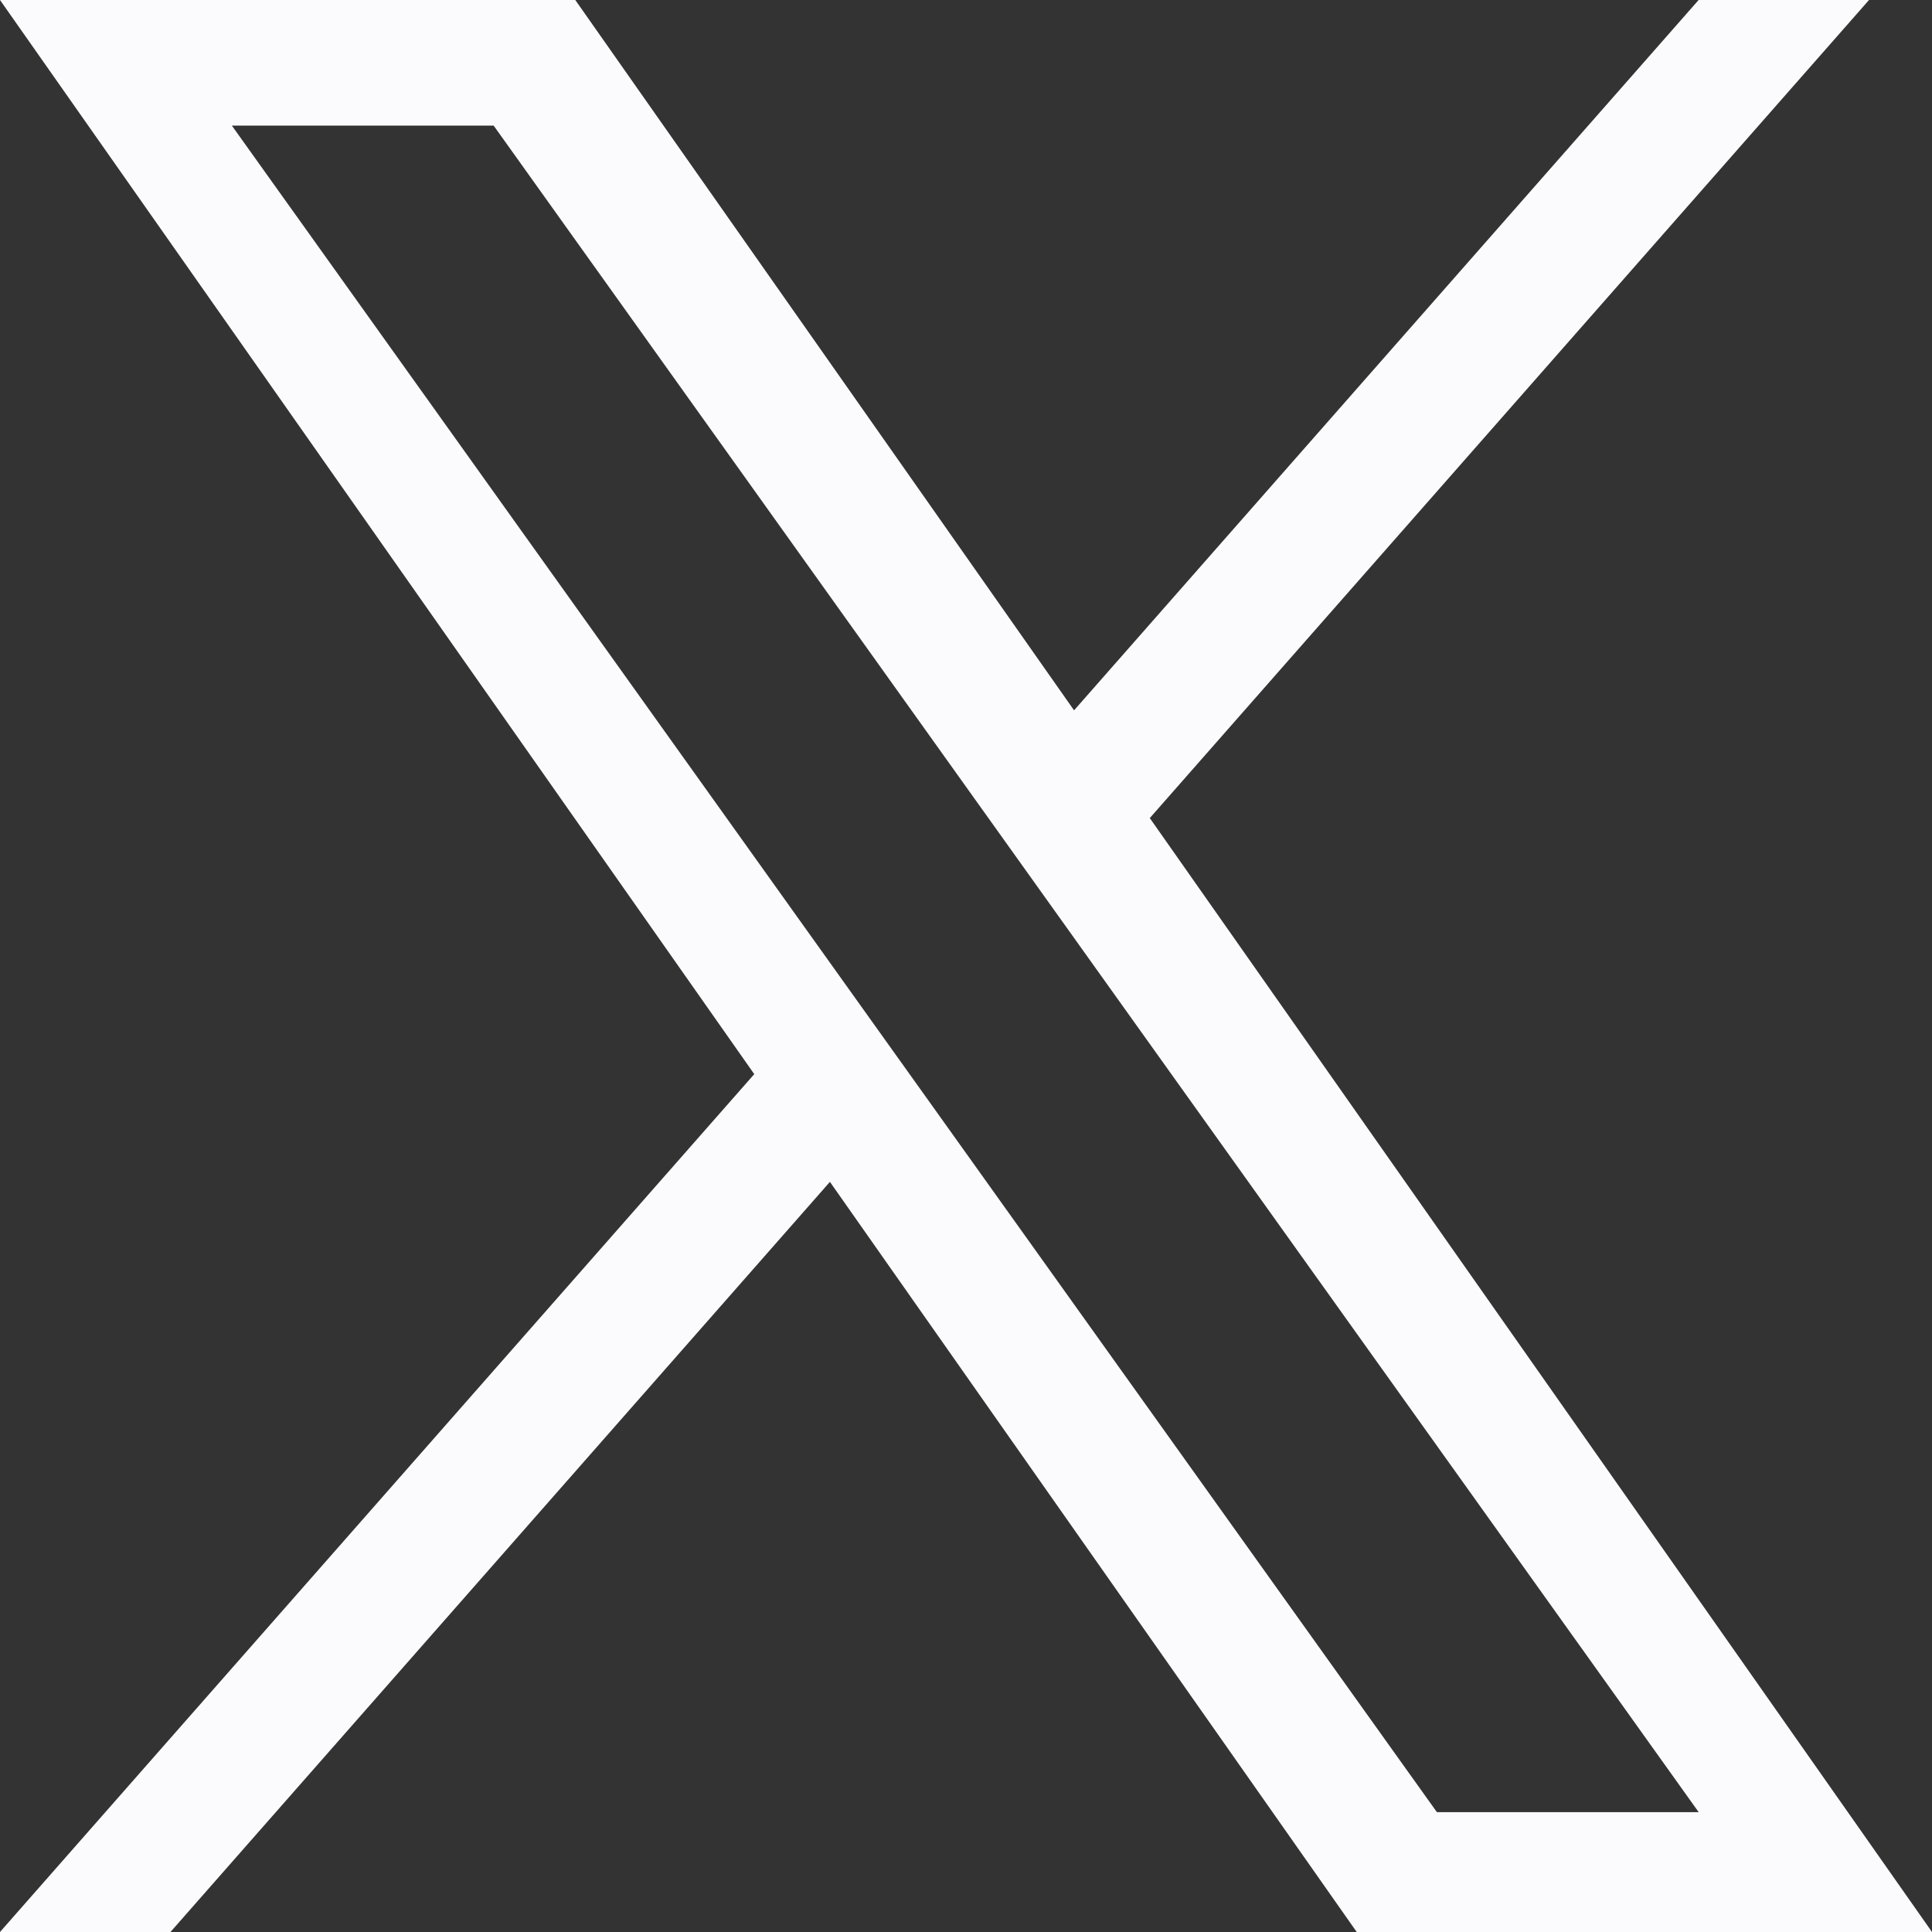 <svg width="30" height="30" viewBox="0 0 30 30" fill="none" xmlns="http://www.w3.org/2000/svg">
<rect x="0" y="0" width="30" height="30" fill="#333333" stroke="none"/>
<g clip-path="url(#clip0_19_3174)">
<path d="M17.854 12.703L29.022 0H26.376L16.678 11.03L8.933 0H0L11.712 16.679L0 30H2.647L12.887 18.352L21.067 30H30L17.854 12.703ZM14.229 16.826L13.042 15.165L3.6 1.95H7.665L15.285 12.615L16.472 14.276L26.377 28.139H22.312L14.229 16.826Z" fill="#FBFAFD"/>
</g>
<defs>
<clipPath id="clip0_19_3174">
<rect width="30" height="30" fill="white"/>
</clipPath>
</defs>
</svg>
